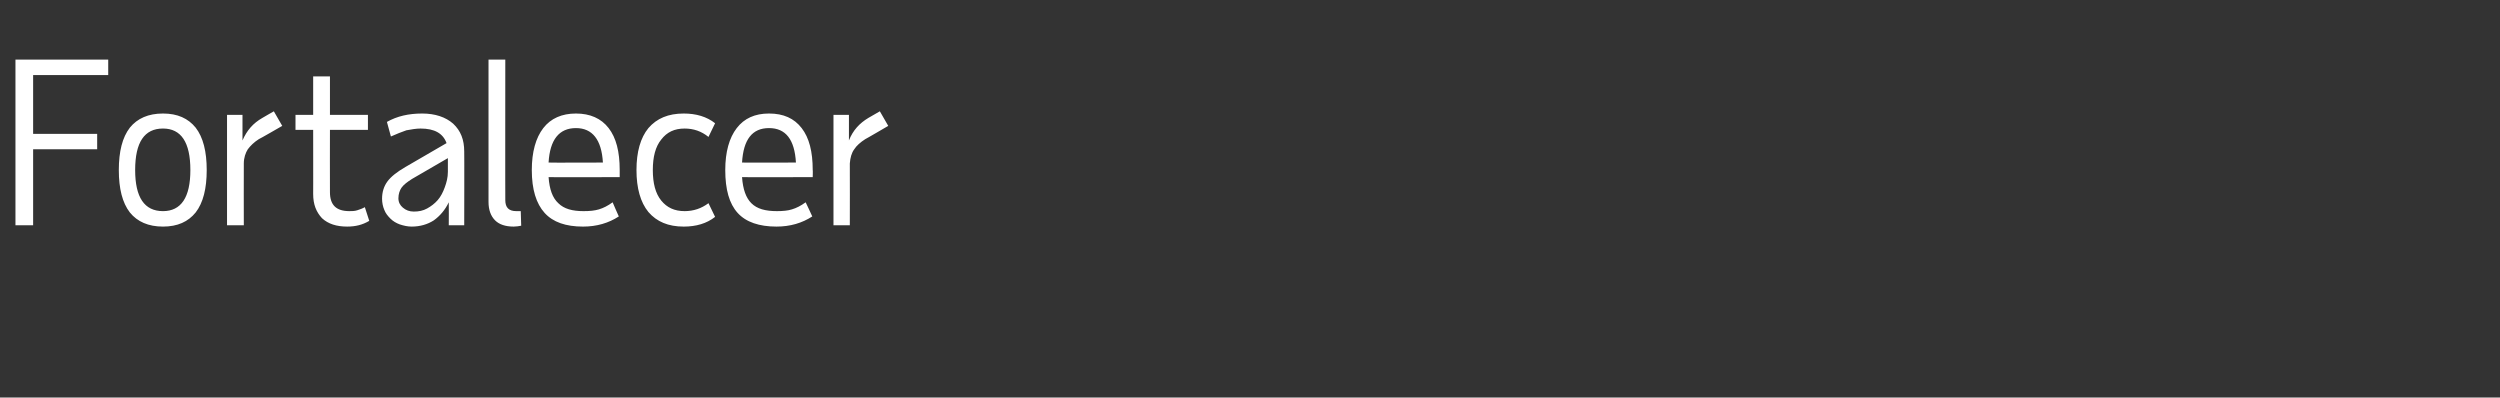 <?xml version="1.0" standalone="no"?><!DOCTYPE svg PUBLIC "-//W3C//DTD SVG 1.1//EN" "http://www.w3.org/Graphics/SVG/1.1/DTD/svg11.dtd"><svg xmlns="http://www.w3.org/2000/svg" version="1.1" width="566px" height="90px" viewBox="0 -1 566 90" style="top:-1px"><rect x="0" y="-1" width="566" height="90" fill="#333333" stroke="none"/><desc>Fortalecer</desc><defs/><g id="Polygon14173"><path d="m24.5 16h-17v13.3H22v3.5H7.5V50h-4V12.5h21v3.5zm12.4 12.1c-4.2 0-6.3 3.1-6.3 9.4c0 6.2 2.1 9.3 6.3 9.3c4.1 0 6.2-3.1 6.2-9.3c0-6.3-2.1-9.4-6.2-9.4zm-10 9.4c0-4.2.8-7.4 2.5-9.6c1.7-2.1 4.2-3.2 7.5-3.2c3.3 0 5.7 1.1 7.4 3.2c1.7 2.2 2.5 5.4 2.5 9.6c0 4.2-.8 7.4-2.5 9.6c-1.7 2.1-4.1 3.2-7.4 3.2c-3.3 0-5.8-1.1-7.5-3.2c-1.7-2.2-2.5-5.4-2.5-9.6zm37-10s-5.28 3.05-5.3 3c-1.1.7-1.9 1.5-2.5 2.3c-.5.8-.9 1.9-.9 3.2c-.03 0 0 14 0 14h-3.8v-25h3.5s.02 5.75 0 5.8c1-2.3 2.4-3.9 4.5-5.1c-.03 0 2.6-1.5 2.6-1.5l1.9 3.3zm7 .9h-4V25h4v-8.7h3.8v8.7h8.6v3.4h-8.6s-.03 14.1 0 14.1c0 2.9 1.4 4.3 4.4 4.3c.6 0 1.2 0 1.8-.2c.6-.2 1.2-.4 1.7-.7l1 3.1c-1.5.9-3.1 1.3-5 1.3c-2.4 0-4.3-.6-5.7-1.9c-1.3-1.4-2-3.1-2-5.5c.02.05 0-14.5 0-14.5zM101.6 50s.04-5.2 0-5.2c-.8 1.7-2 3.1-3.4 4.1c-1.4.9-3.1 1.4-5 1.4c-.9 0-1.8-.2-2.7-.5c-.8-.3-1.5-.7-2.1-1.3c-.6-.6-1.1-1.2-1.4-2c-.3-.7-.5-1.6-.5-2.5c0-1.5.4-2.8 1.2-3.9c.8-1.1 2.2-2.2 4.1-3.3l9.3-5.4c-.8-2.2-2.7-3.3-5.9-3.3c-1 0-2.1.2-3.2.4c-1.1.4-2.2.8-3.5 1.4l-.9-3.3c2.3-1.3 4.9-1.9 8-1.9c2.9 0 5.3.8 7 2.3c1.7 1.6 2.5 3.6 2.5 6.3c.04-.05 0 16.7 0 16.7h-3.5zm-7.9-3.1c1.1 0 2.1-.2 3-.7c.9-.5 1.7-1.1 2.4-1.9c.7-.8 1.2-1.8 1.6-2.9c.4-1.1.7-2.2.7-3.5v-3.1l-8.1 4.7c-1.1.7-1.9 1.3-2.4 2c-.4.6-.7 1.4-.7 2.4c0 .9.4 1.6 1 2.1c.7.6 1.5.9 2.5.9zm20.7-2.6c0 1.7.8 2.5 2.5 2.5h1l.1 3.3c-.5.1-1.1.2-1.7.2c-1.9 0-3.3-.5-4.2-1.4c-1-1-1.5-2.4-1.5-4.2c.02-.05 0-32.2 0-32.2h3.8s-.03 31.85 0 31.8zm25.7 3.7c-2.3 1.5-5 2.3-8.1 2.3c-3.9 0-6.8-1-8.7-3.1c-1.9-2.1-2.9-5.3-2.9-9.7c0-4.1.9-7.3 2.6-9.5c1.7-2.2 4.2-3.3 7.4-3.3c3.2 0 5.7 1.1 7.4 3.3c1.7 2.2 2.5 5.3 2.5 9.5v1.6s-16.06.05-16.1 0c.2 2.8.9 4.7 2.2 5.9c1.3 1.3 3.2 1.8 5.7 1.8c1.4 0 2.5-.1 3.5-.4c1-.3 2-.8 3.1-1.6c-.01.05 1.4 3.2 1.4 3.2c0 0 .04 0 0 0zm-3.6-12.2c-.3-5.2-2.4-7.8-6.1-7.8c-3.8 0-5.9 2.6-6.2 7.8c.04.05 12.3 0 12.3 0c0 0-.01.05 0 0zm11.3 1.7c0 3 .6 5.3 1.9 6.9c1.3 1.6 3 2.4 5.3 2.4c2 0 3.8-.6 5.4-1.8l1.5 3.1c-1.9 1.5-4.3 2.2-7.1 2.2c-3.5 0-6.1-1.1-8-3.3c-1.8-2.2-2.7-5.4-2.7-9.5c0-4.1.9-7.3 2.7-9.5c1.9-2.2 4.5-3.3 8-3.3c2.8 0 5.2.7 7.1 2.2l-1.5 3.1c-1.6-1.3-3.4-1.9-5.4-1.9c-2.3 0-4 .8-5.3 2.5c-1.3 1.6-1.9 3.9-1.9 6.9zM183.9 48c-2.3 1.5-5 2.3-8.1 2.3c-3.9 0-6.9-1-8.8-3.1c-1.9-2.1-2.8-5.3-2.8-9.7c0-4.1.9-7.3 2.6-9.5c1.7-2.2 4.1-3.3 7.3-3.3c3.3 0 5.7 1.1 7.4 3.3c1.7 2.2 2.5 5.3 2.5 9.5c.05 0 0 1.6 0 1.6c0 0-16 .05-16 0c.2 2.8.9 4.7 2.1 5.9c1.3 1.3 3.2 1.8 5.8 1.8c1.3 0 2.5-.1 3.4-.4c1-.3 2-.8 3.1-1.6c.05.05 1.5 3.2 1.5 3.2zm-3.7-12.2c-.3-5.2-2.3-7.8-6.1-7.8c-3.8 0-5.8 2.6-6.1 7.8c0 .05 12.2 0 12.2 0c0 0 .05.05 0 0zm20.9-8.3s-5.22 3.05-5.2 3c-1.1.7-2 1.5-2.5 2.3c-.6.8-.9 1.9-1 3.2c.03 0 0 14 0 14h-3.7v-25h3.5s-.02 5.75 0 5.8c.9-2.3 2.4-3.9 4.4-5.1c.03 0 2.6-1.5 2.6-1.5l1.9 3.3z" stroke="none" fill="#ffffff"/></g></svg>